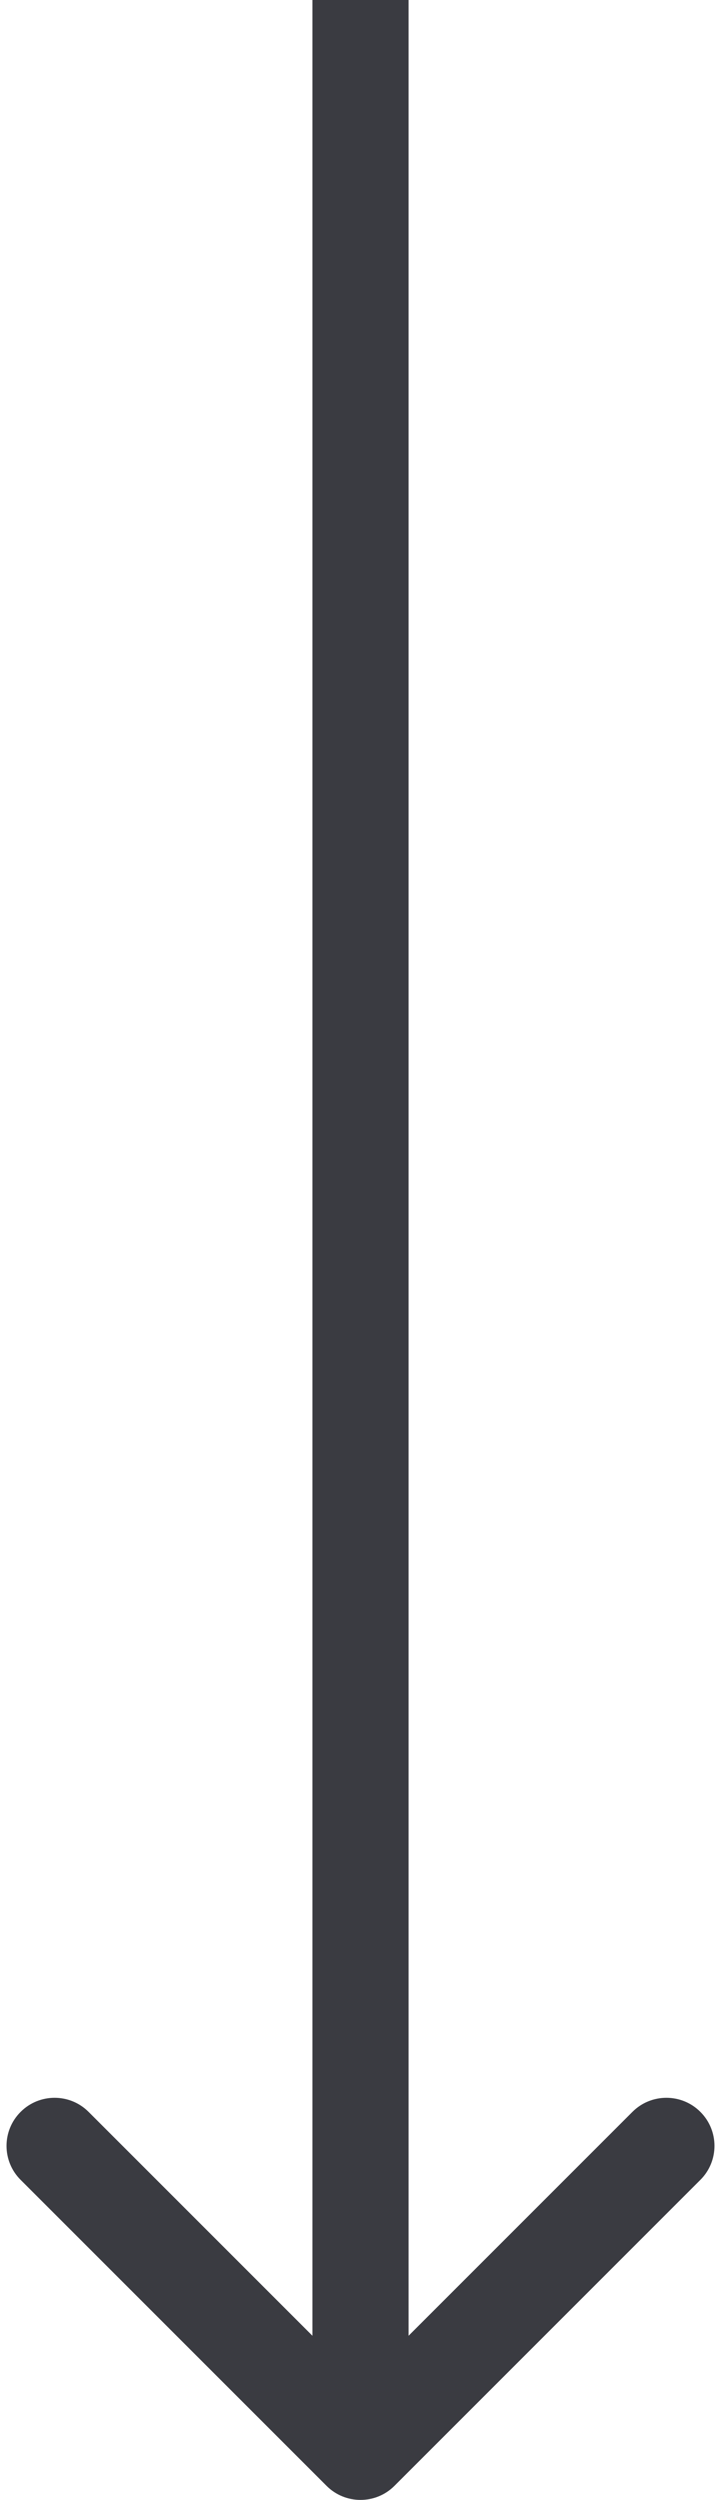 <svg width="15" height="52" viewBox="0 0 15 52" fill="none" xmlns="http://www.w3.org/2000/svg">
<path d="M6.793 51.707C7.183 52.098 7.817 52.098 8.207 51.707L14.571 45.343C14.962 44.953 14.962 44.319 14.571 43.929C14.181 43.538 13.547 43.538 13.157 43.929L7.5 49.586L1.843 43.929C1.453 43.538 0.819 43.538 0.429 43.929C0.038 44.319 0.038 44.953 0.429 45.343L6.793 51.707ZM6.5 4.37114e-08L6.5 51L8.5 51L8.5 -4.37114e-08L6.5 4.37114e-08Z" fill="#3A3B41"/>
</svg>
